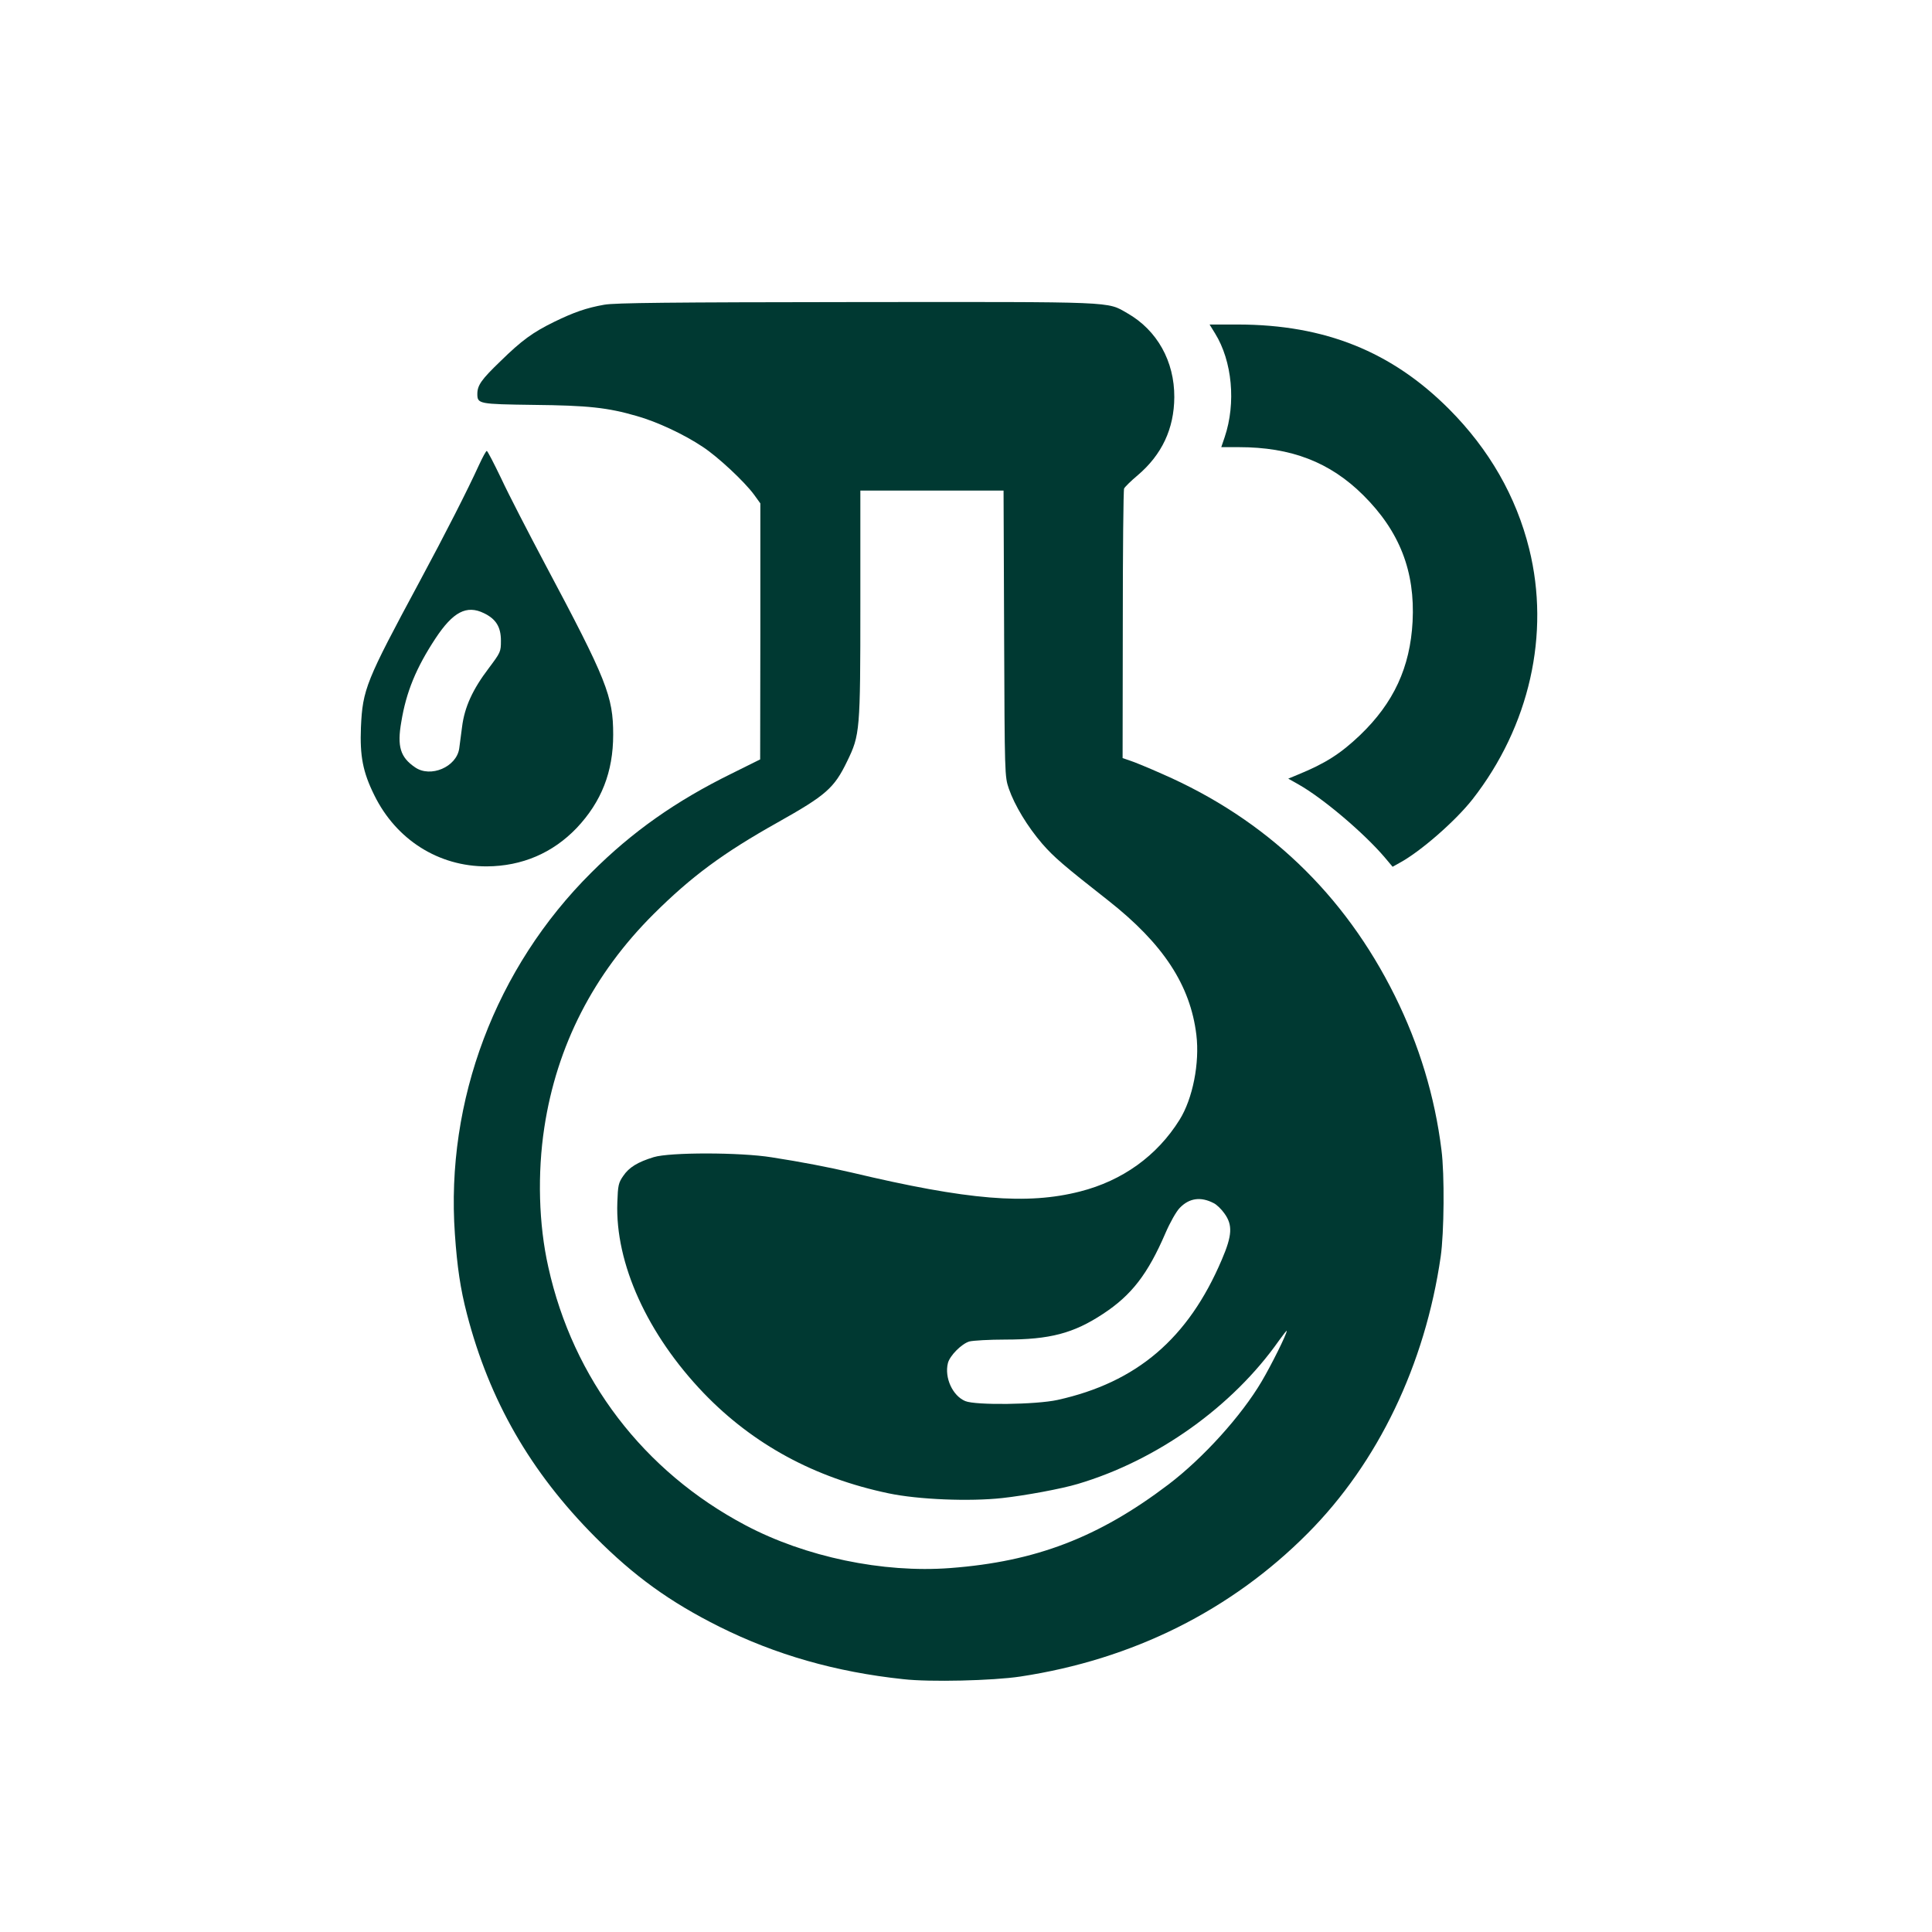 <?xml version="1.0" standalone="no"?>
<!DOCTYPE svg PUBLIC "-//W3C//DTD SVG 20010904//EN"
 "http://www.w3.org/TR/2001/REC-SVG-20010904/DTD/svg10.dtd">
<svg version="1.0" xmlns="http://www.w3.org/2000/svg"
 width="1024pt" height="1024pt" viewBox="0 0 1024 1024"
 preserveAspectRatio="xMidYMid meet">

<g transform="translate(0,1024) scale(0.1,-0.1)"
fill="#003932" stroke="none">
<path d="M3203 8625 c-96 -17 -161 -40 -266 -91 -112 -55 -171 -97 -285 -209
-100 -96 -122 -127 -122 -173 0 -53 8 -54 298 -58 288 -3 392 -14 547 -59 107
-30 252 -98 349 -163 81 -53 221 -184 272 -253 l34 -47 0 -678 -1 -679 -151
-75 c-295 -145 -527 -308 -744 -525 -507 -504 -773 -1208 -723 -1916 12 -173
29 -290 64 -424 119 -458 336 -836 679 -1181 208 -209 397 -345 659 -476 297
-148 616 -240 975 -278 140 -16 475 -8 620 14 595 90 1117 350 1524 760 372
374 621 893 704 1466 18 126 21 435 4 565 -35 283 -118 557 -247 817 -268 540
-683 936 -1233 1176 -74 33 -152 65 -172 71 l-38 13 1 706 c0 389 3 714 7 723
4 8 36 40 72 70 128 109 193 246 194 414 1 190 -91 355 -249 445 -110 63 -48
60 -1436 59 -990 -1 -1280 -4 -1336 -14z m2119 -1742 c3 -753 3 -758 25 -823
31 -89 98 -200 177 -292 62 -71 113 -115 350 -301 291 -229 435 -448 467 -712
18 -149 -19 -338 -89 -450 -119 -191 -303 -323 -527 -380 -281 -72 -595 -46
-1210 100 -120 28 -269 57 -425 81 -167 27 -540 27 -625 1 -85 -26 -131 -54
-162 -100 -25 -36 -28 -50 -31 -140 -12 -323 159 -699 458 -1011 262 -272 588
-449 980 -531 157 -33 428 -44 602 -25 119 13 315 49 401 75 421 125 821 411
1066 760 23 32 41 55 41 51 0 -17 -81 -180 -133 -268 -108 -183 -310 -406
-494 -546 -369 -280 -703 -409 -1157 -443 -357 -27 -768 59 -1085 227 -539
285 -914 775 -1045 1369 -51 226 -58 496 -21 739 66 434 261 814 579 1131 201
200 369 324 656 485 258 145 301 182 370 325 68 140 70 159 70 835 l0 600 380
0 379 0 3 -757z m1111 -3020 c15 -7 41 -32 57 -55 44 -61 41 -116 -14 -244
-178 -419 -451 -651 -871 -744 -114 -25 -434 -29 -489 -6 -67 28 -111 124 -92
201 10 40 73 103 114 115 21 5 106 10 190 10 236 0 362 33 518 136 151 99 237
210 331 428 24 56 58 116 76 134 50 52 111 61 180 25z"/>
<path d="M6440 8473 c91 -147 112 -369 51 -550 l-18 -53 93 0 c277 0 483 -79
660 -255 192 -191 275 -403 261 -670 -13 -242 -100 -430 -278 -601 -104 -99
-184 -150 -328 -209 l-53 -22 55 -31 c129 -73 345 -256 456 -386 l42 -50 36
20 c110 59 296 221 388 338 302 387 412 876 300 1327 -69 278 -212 527 -424
740 -305 306 -659 448 -1118 449 l-152 0 29 -47z"/>
<path d="M2540 7778 c-62 -136 -177 -362 -318 -624 -282 -524 -300 -567 -309
-769 -6 -152 10 -237 71 -360 116 -236 341 -378 596 -377 187 1 350 71 477
204 131 139 193 297 193 494 0 204 -34 290 -361 904 -89 168 -194 371 -232
453 -39 81 -73 147 -77 147 -4 0 -22 -33 -40 -72z m25 -788 c64 -31 90 -73 90
-146 0 -59 -2 -62 -64 -145 -86 -113 -129 -207 -142 -312 -6 -45 -13 -96 -15
-114 -14 -98 -152 -157 -234 -100 -78 53 -96 110 -73 241 26 159 79 287 181
442 93 141 165 179 257 134z"/>
</g>
</svg>
